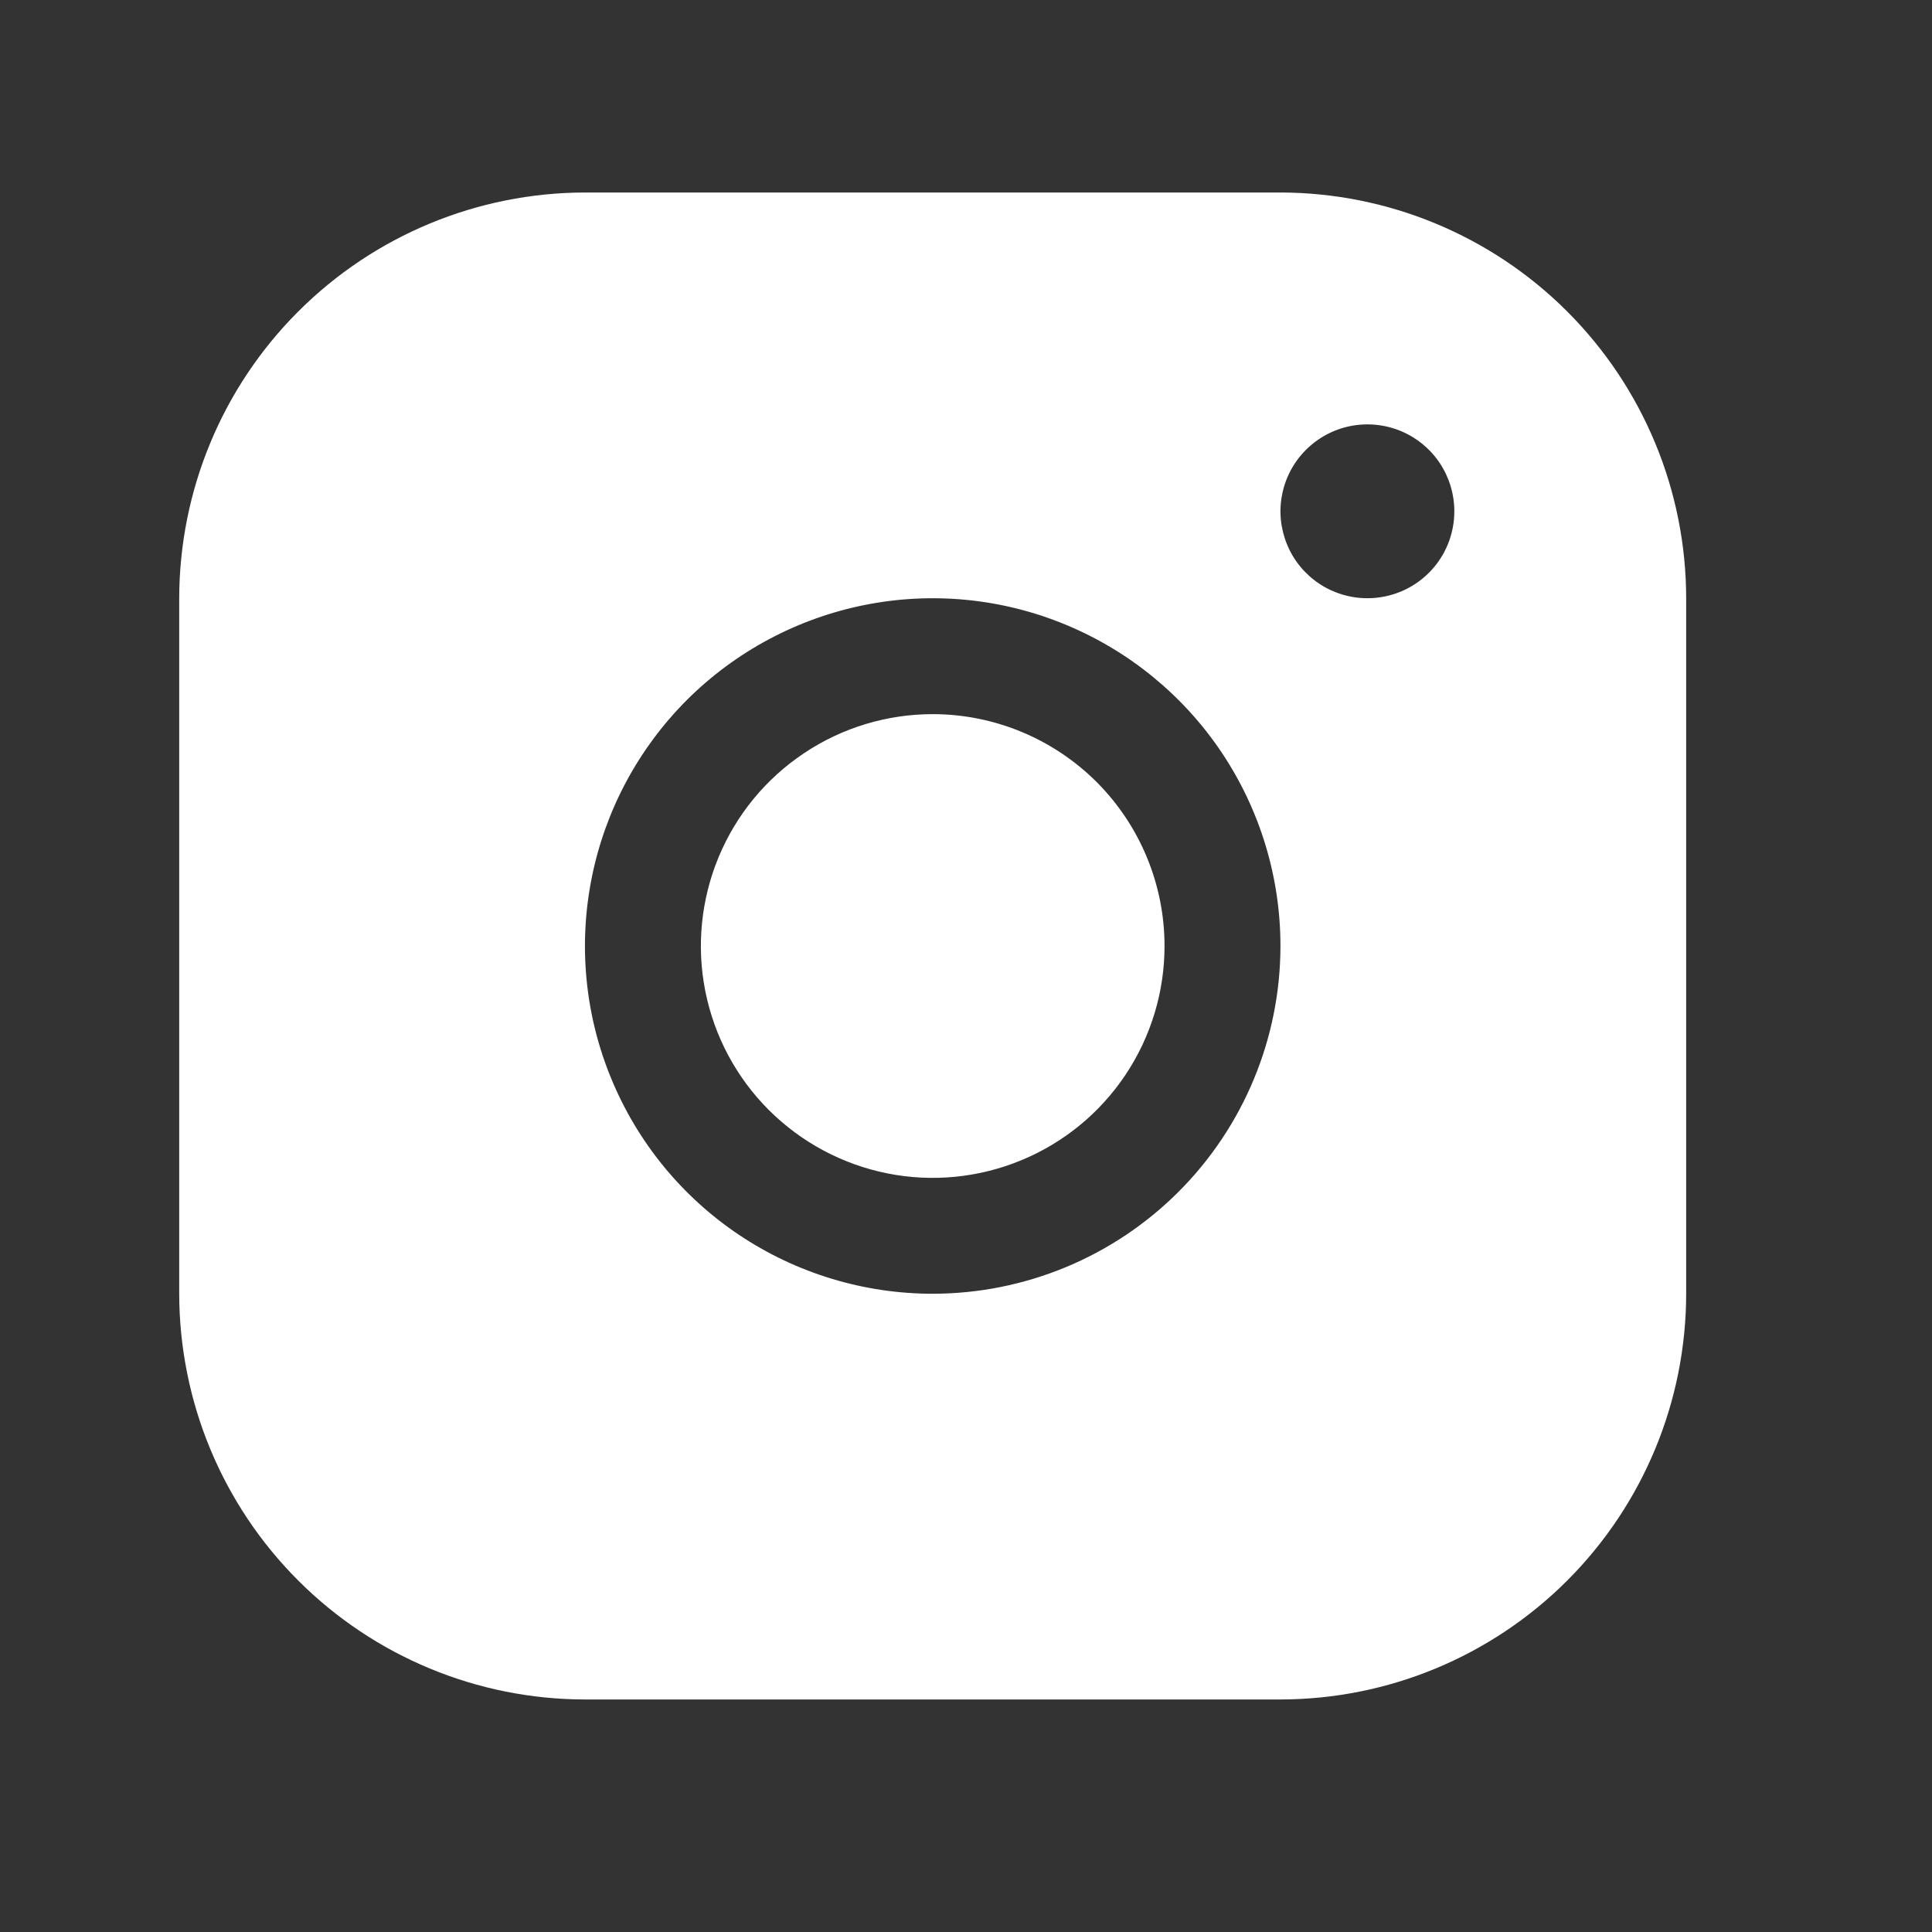 <svg width="25" height="25" viewBox="0 0 25 25" fill="none" xmlns="http://www.w3.org/2000/svg">
<rect x="0" y="0" width="25" height="25" fill="#333333" stroke="none"/>
<path d="M16.569 2.491H7.569C6.177 2.493 4.843 3.047 3.859 4.031C2.874 5.015 2.321 6.35 2.319 7.741V16.741C2.321 18.133 2.874 19.468 3.859 20.452C4.843 21.436 6.177 21.99 7.569 21.991H16.569C17.961 21.99 19.296 21.436 20.28 20.452C21.264 19.468 21.818 18.133 21.819 16.741V7.741C21.818 6.35 21.264 5.015 20.28 4.031C19.296 3.047 17.961 2.493 16.569 2.491ZM12.069 16.741C11.179 16.741 10.309 16.477 9.569 15.983C8.829 15.489 8.252 14.786 7.912 13.963C7.571 13.141 7.482 12.236 7.656 11.364C7.829 10.491 8.258 9.689 8.887 9.059C9.517 8.43 10.319 8.002 11.191 7.828C12.064 7.654 12.969 7.743 13.791 8.084C14.614 8.425 15.316 9.001 15.811 9.741C16.305 10.481 16.569 11.351 16.569 12.242C16.568 13.434 16.094 14.578 15.25 15.422C14.406 16.266 13.262 16.74 12.069 16.741ZM17.694 7.741C17.472 7.741 17.254 7.675 17.069 7.552C16.884 7.428 16.74 7.253 16.655 7.047C16.57 6.841 16.547 6.615 16.591 6.397C16.634 6.179 16.741 5.978 16.899 5.821C17.056 5.664 17.257 5.556 17.475 5.513C17.693 5.47 17.919 5.492 18.125 5.577C18.33 5.662 18.506 5.806 18.63 5.991C18.753 6.176 18.819 6.394 18.819 6.616C18.819 6.915 18.701 7.201 18.49 7.412C18.279 7.623 17.993 7.741 17.694 7.741ZM15.069 12.242C15.069 12.835 14.893 13.415 14.564 13.908C14.234 14.402 13.766 14.786 13.217 15.013C12.669 15.24 12.066 15.3 11.484 15.184C10.902 15.068 10.368 14.782 9.948 14.363C9.528 13.943 9.243 13.409 9.127 12.827C9.011 12.245 9.071 11.642 9.298 11.093C9.525 10.545 9.909 10.077 10.403 9.747C10.896 9.417 11.476 9.241 12.069 9.241C12.865 9.241 13.628 9.558 14.191 10.12C14.753 10.683 15.069 11.446 15.069 12.242Z" fill="white"/>
</svg>
